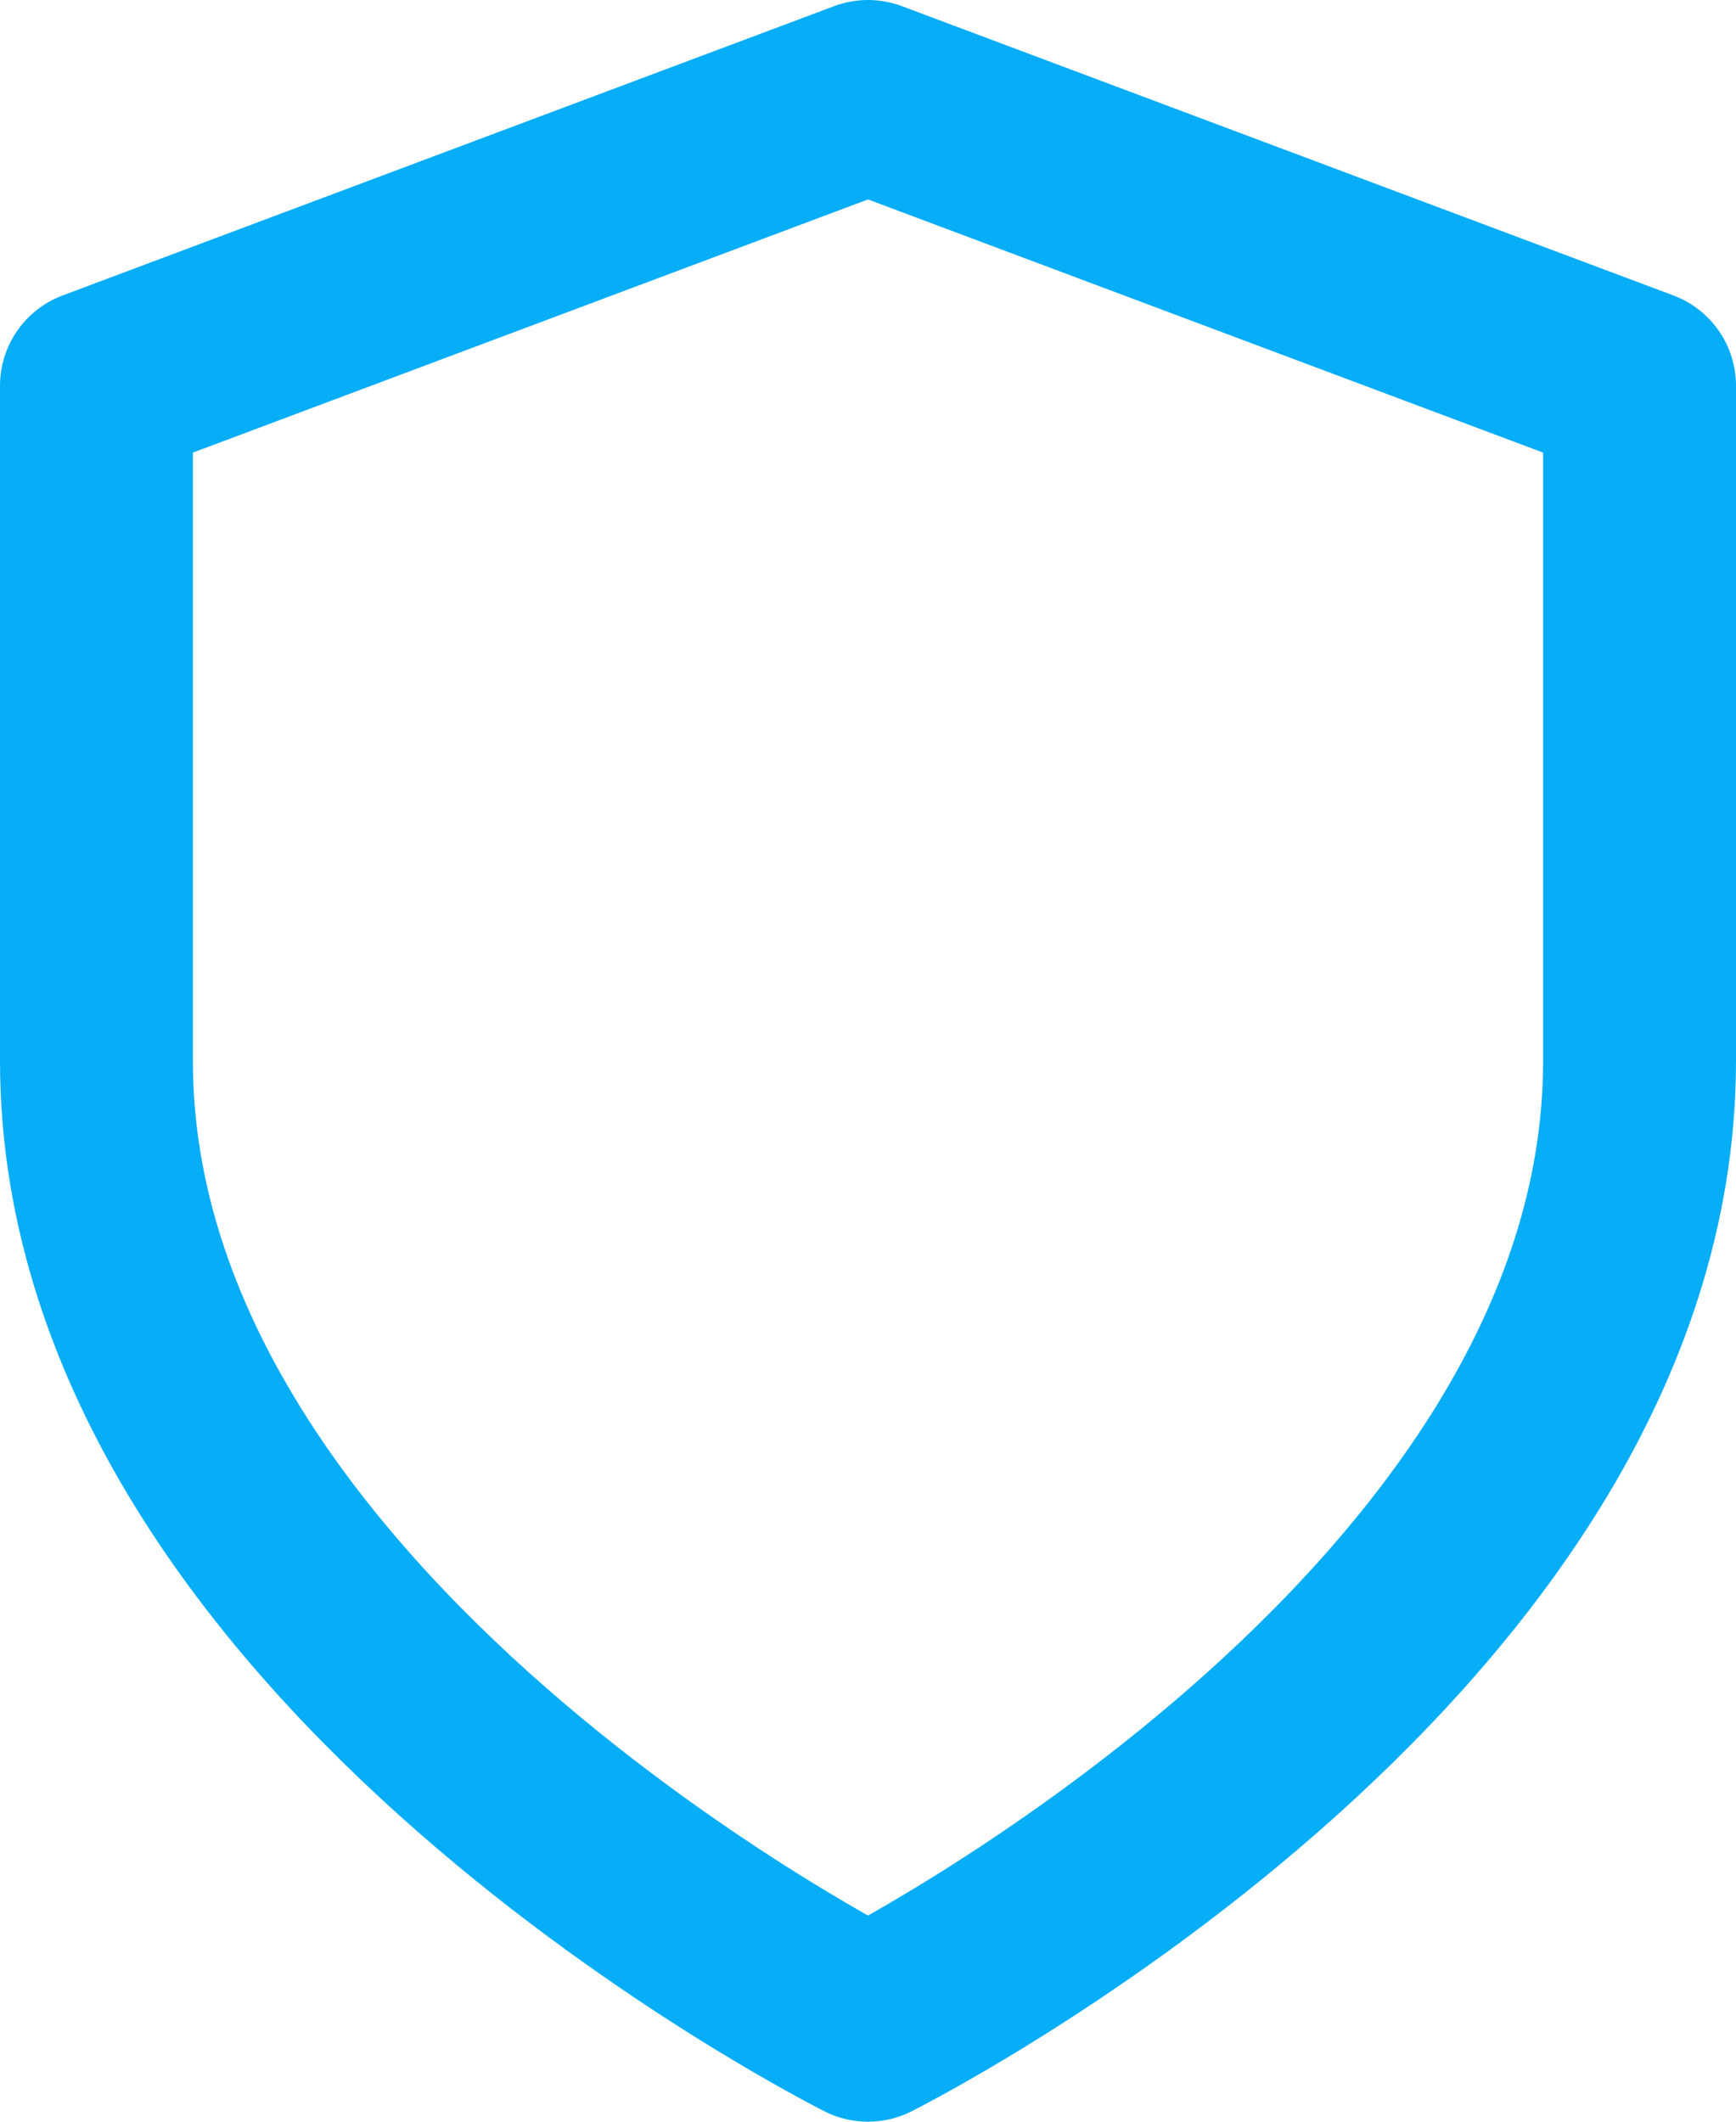 <?xml version="1.0" encoding="UTF-8"?>
<svg width="18px" height="22px" viewBox="0 0 18 22" version="1.1" xmlns="http://www.w3.org/2000/svg" xmlns:xlink="http://www.w3.org/1999/xlink">
    <title>0D807CA4-31D6-4DA8-8930-C5E7715DD7EF@1,5x</title>
    <g id="Layout" stroke="none" stroke-width="1" fill="none" fill-rule="evenodd" stroke-linecap="round" stroke-linejoin="round">
        <g id="C3_wireframe_home-Copy" transform="translate(-885, -642)" stroke="#06ADF7" stroke-width="2">
            <g id="shield" transform="translate(886, 643)">
                <path d="M8,20 C8,20 16,16 16,10 L16,3 L8,0 L0,3 L0,10 C0,16 8,20 8,20 Z" id="Path"></path>
            </g>
        </g>
    </g>
</svg>